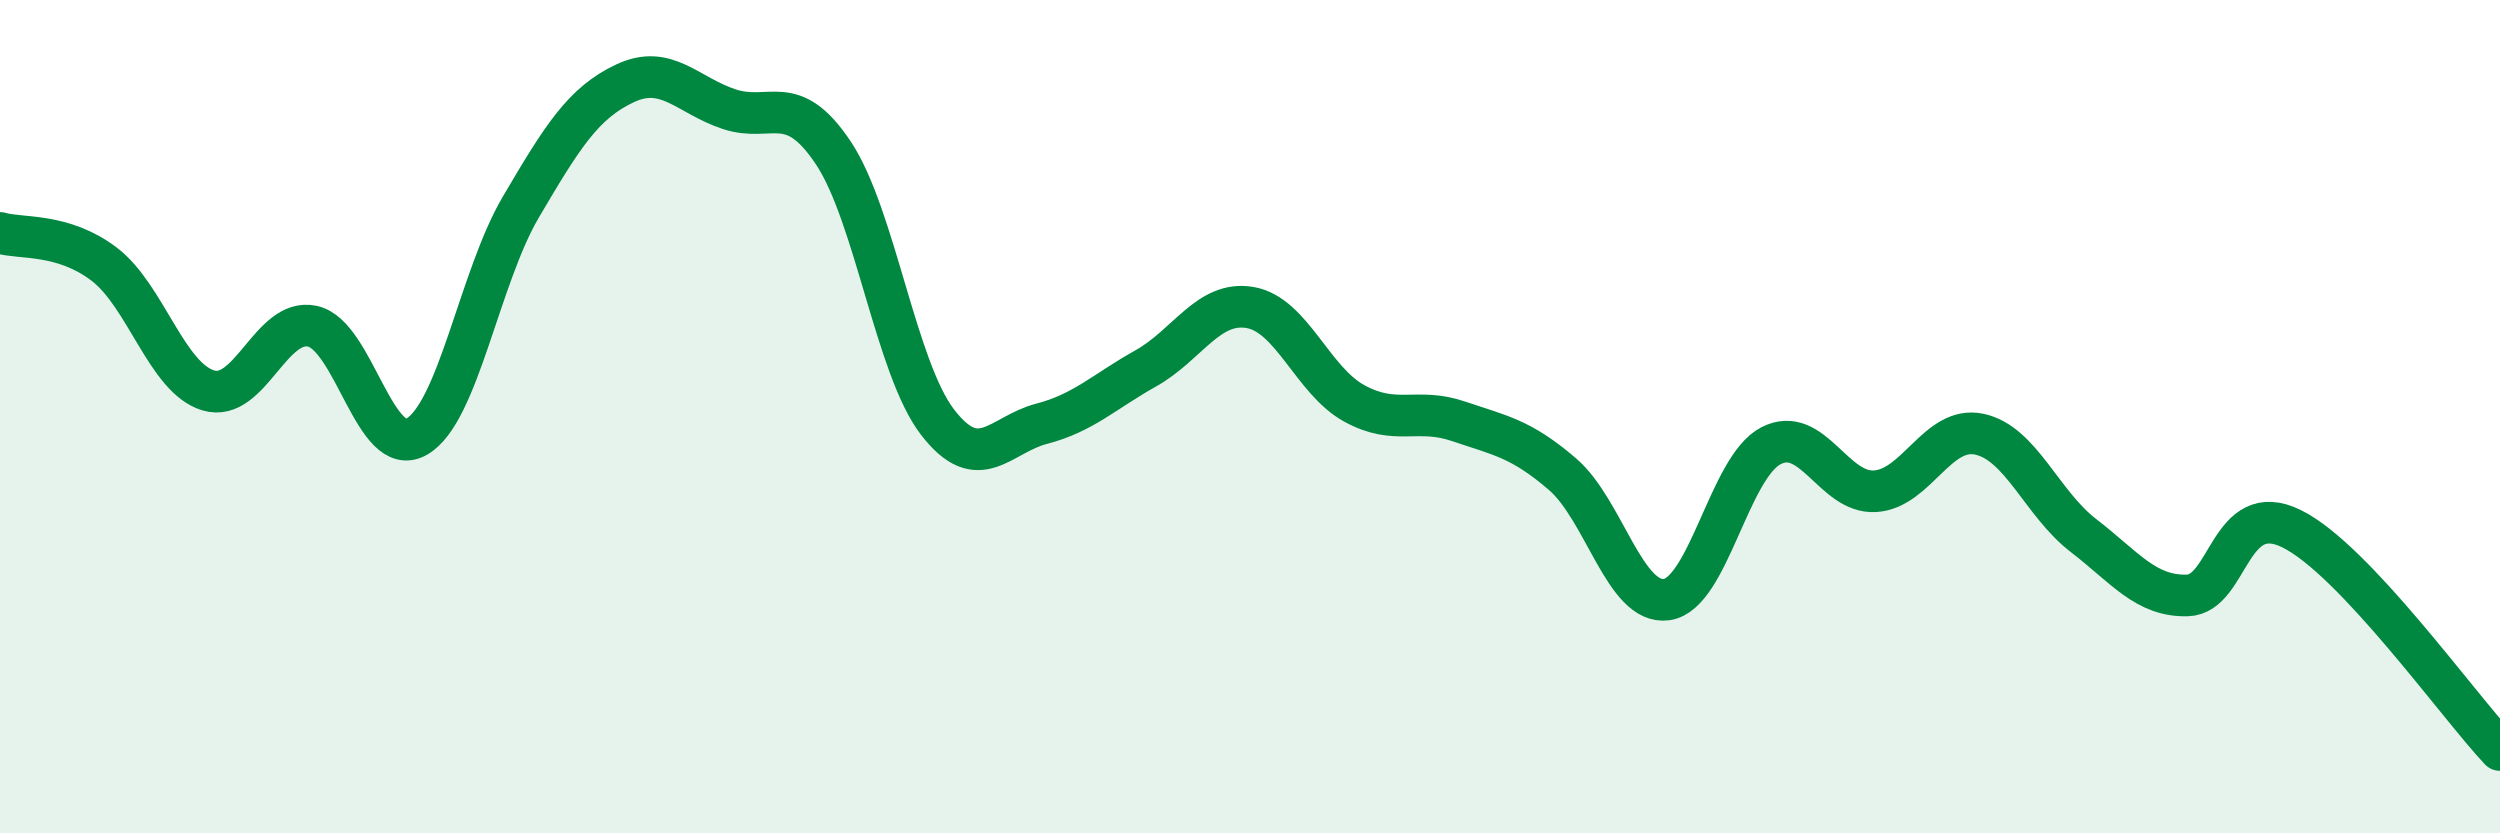 
    <svg width="60" height="20" viewBox="0 0 60 20" xmlns="http://www.w3.org/2000/svg">
      <path
        d="M 0,5.59 C 0.5,5.74 1.5,5.58 2.5,6.34 C 3.5,7.1 4,9.07 5,9.37 C 6,9.67 6.5,7.61 7.5,7.83 C 8.5,8.05 9,11.05 10,10.48 C 11,9.91 11.5,6.67 12.5,4.97 C 13.5,3.27 14,2.47 15,2 C 16,1.53 16.5,2.29 17.5,2.62 C 18.5,2.95 19,2.17 20,3.67 C 21,5.17 21.5,8.83 22.5,10.13 C 23.5,11.43 24,10.43 25,10.17 C 26,9.91 26.5,9.4 27.5,8.84 C 28.5,8.28 29,7.21 30,7.38 C 31,7.55 31.5,9.13 32.5,9.68 C 33.5,10.23 34,9.77 35,10.11 C 36,10.45 36.5,10.52 37.5,11.38 C 38.5,12.24 39,14.53 40,14.39 C 41,14.25 41.5,11.22 42.5,10.7 C 43.5,10.18 44,11.85 45,11.79 C 46,11.73 46.5,10.21 47.5,10.42 C 48.5,10.63 49,12.08 50,12.85 C 51,13.62 51.5,14.32 52.5,14.29 C 53.5,14.26 53.5,11.95 55,12.69 C 56.5,13.43 59,16.94 60,18L60 20L0 20Z"
        fill="#008740"
        opacity="0.1"
        stroke-linecap="round"
        stroke-linejoin="round"
      />
      <path
        d="M 0,5.59 C 0.5,5.74 1.5,5.58 2.5,6.34 C 3.5,7.1 4,9.07 5,9.37 C 6,9.67 6.5,7.61 7.5,7.83 C 8.5,8.05 9,11.05 10,10.48 C 11,9.91 11.5,6.67 12.5,4.97 C 13.5,3.27 14,2.47 15,2 C 16,1.53 16.5,2.29 17.5,2.62 C 18.5,2.95 19,2.17 20,3.67 C 21,5.17 21.5,8.83 22.5,10.13 C 23.5,11.43 24,10.43 25,10.17 C 26,9.91 26.5,9.4 27.5,8.84 C 28.5,8.28 29,7.21 30,7.38 C 31,7.55 31.5,9.13 32.5,9.68 C 33.5,10.23 34,9.77 35,10.11 C 36,10.45 36.5,10.52 37.5,11.38 C 38.5,12.24 39,14.53 40,14.39 C 41,14.25 41.5,11.22 42.5,10.7 C 43.5,10.18 44,11.85 45,11.79 C 46,11.73 46.5,10.21 47.5,10.42 C 48.5,10.63 49,12.08 50,12.85 C 51,13.62 51.5,14.32 52.5,14.29 C 53.5,14.26 53.5,11.95 55,12.69 C 56.5,13.43 59,16.94 60,18"
        stroke="#008740"
        stroke-width="1"
        fill="none"
        stroke-linecap="round"
        stroke-linejoin="round"
      />
    </svg>
  